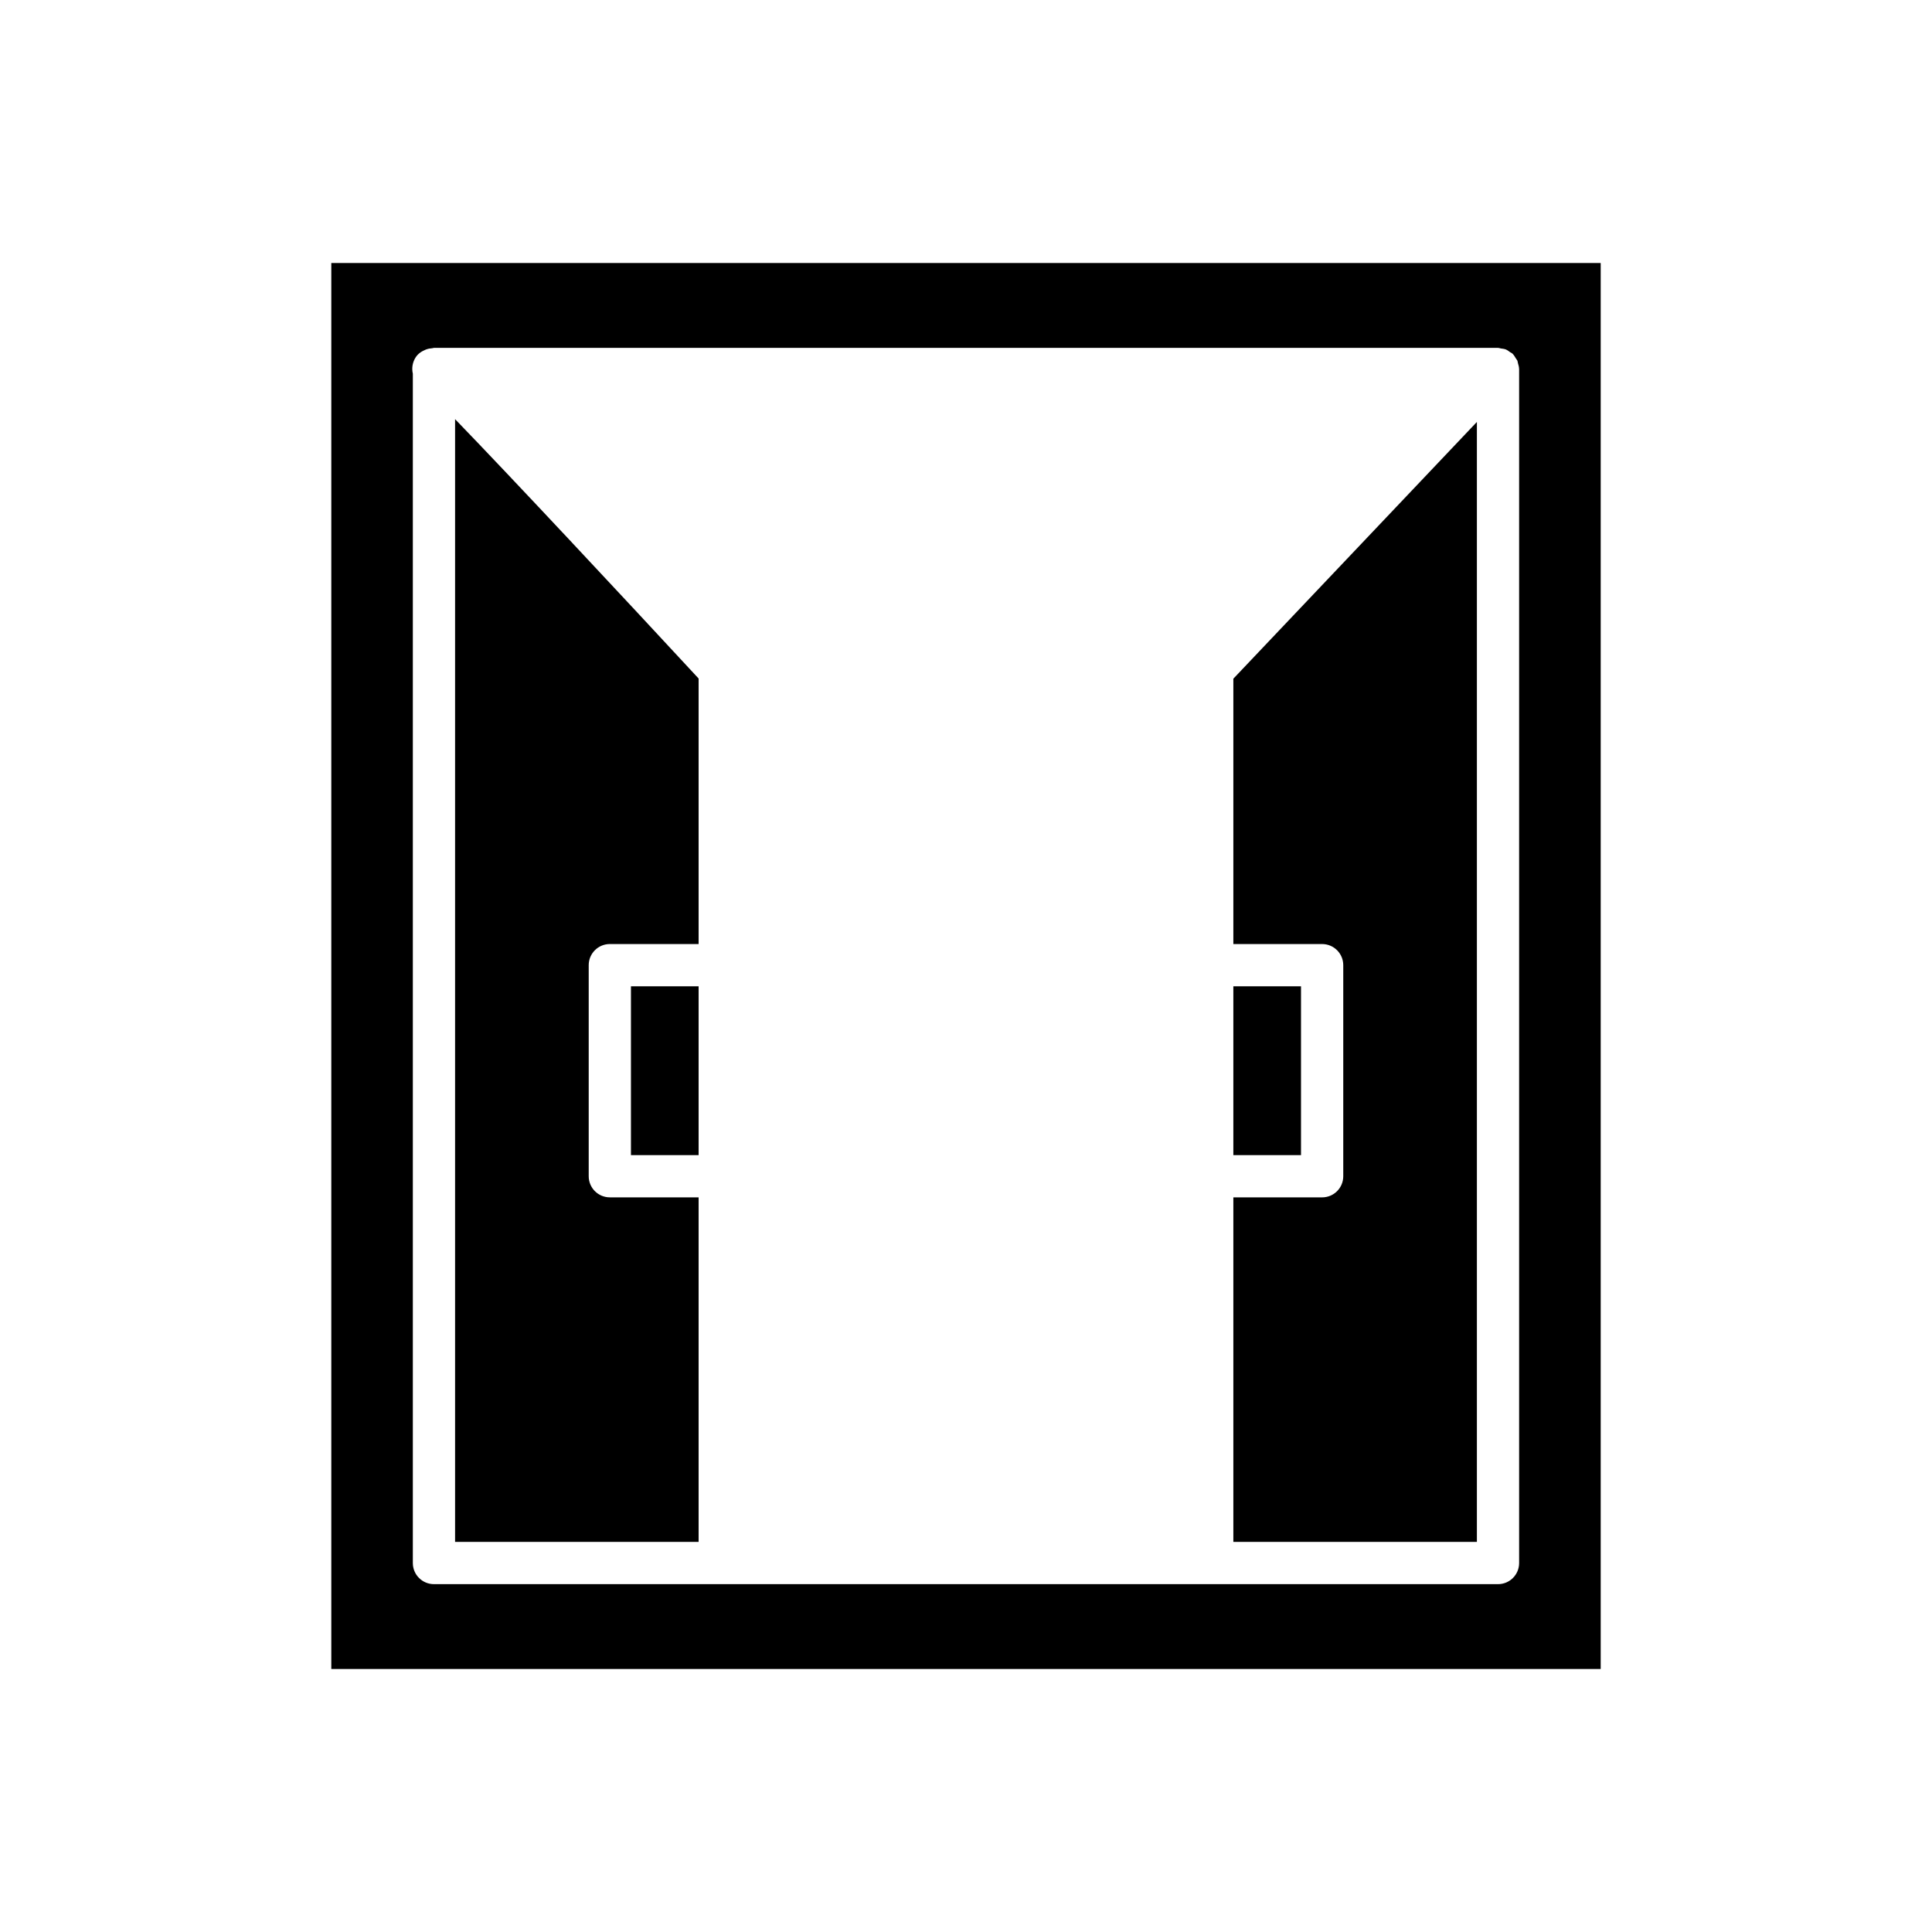 <?xml version="1.0" encoding="UTF-8"?>
<!-- Uploaded to: SVG Repo, www.svgrepo.com, Generator: SVG Repo Mixer Tools -->
<svg fill="#000000" width="800px" height="800px" version="1.1" viewBox="144 144 512 512" xmlns="http://www.w3.org/2000/svg">
 <g>
  <path d="m329.14 461.31h-23.527c-3.094 0-5.598-2.504-5.598-5.598v-55.934c0-3.094 2.504-5.598 5.598-5.598h23.527v-70.363c-20.406-22.039-49.828-53.543-64.539-68.734v297.53h64.539z"/>
  <path d="m231.8 586.3h336.4v-372.6h-336.4zm22.312-347.53c0.625-1.012 1.578-1.648 2.613-2.074 0.07-0.031 0.133-0.059 0.203-0.086 0.539-0.195 1.078-0.301 1.656-0.332 0.145-0.012 0.27-0.086 0.418-0.086h281.98c0.277 0 0.52 0.117 0.785 0.156 0.434 0.062 0.867 0.094 1.281 0.258 0.422 0.168 0.766 0.445 1.129 0.707 0.215 0.152 0.465 0.227 0.66 0.414 0.02 0.016 0.023 0.043 0.043 0.059 0.355 0.348 0.598 0.781 0.852 1.211 0.117 0.199 0.301 0.371 0.391 0.582 0.09 0.211 0.086 0.457 0.152 0.68 0.137 0.48 0.289 0.957 0.293 1.453 0 0.027 0.016 0.047 0.016 0.074v316.43c0 3.094-2.504 5.598-5.598 5.598h-281.98c-3.094 0-5.598-2.504-5.598-5.598v-315.19c-0.328-1.395-0.121-2.922 0.703-4.262z"/>
  <path d="m311.21 405.38h17.93v44.738h-17.93z"/>
  <path d="m470.85 405.38h17.93v44.738h-17.93z"/>
  <path d="m535.39 255.82-64.539 68.039v70.324h23.527c3.094 0 5.598 2.504 5.598 5.598v55.934c0 3.094-2.504 5.598-5.598 5.598h-23.527v91.305h64.539z"/>
 </g>
</svg>
